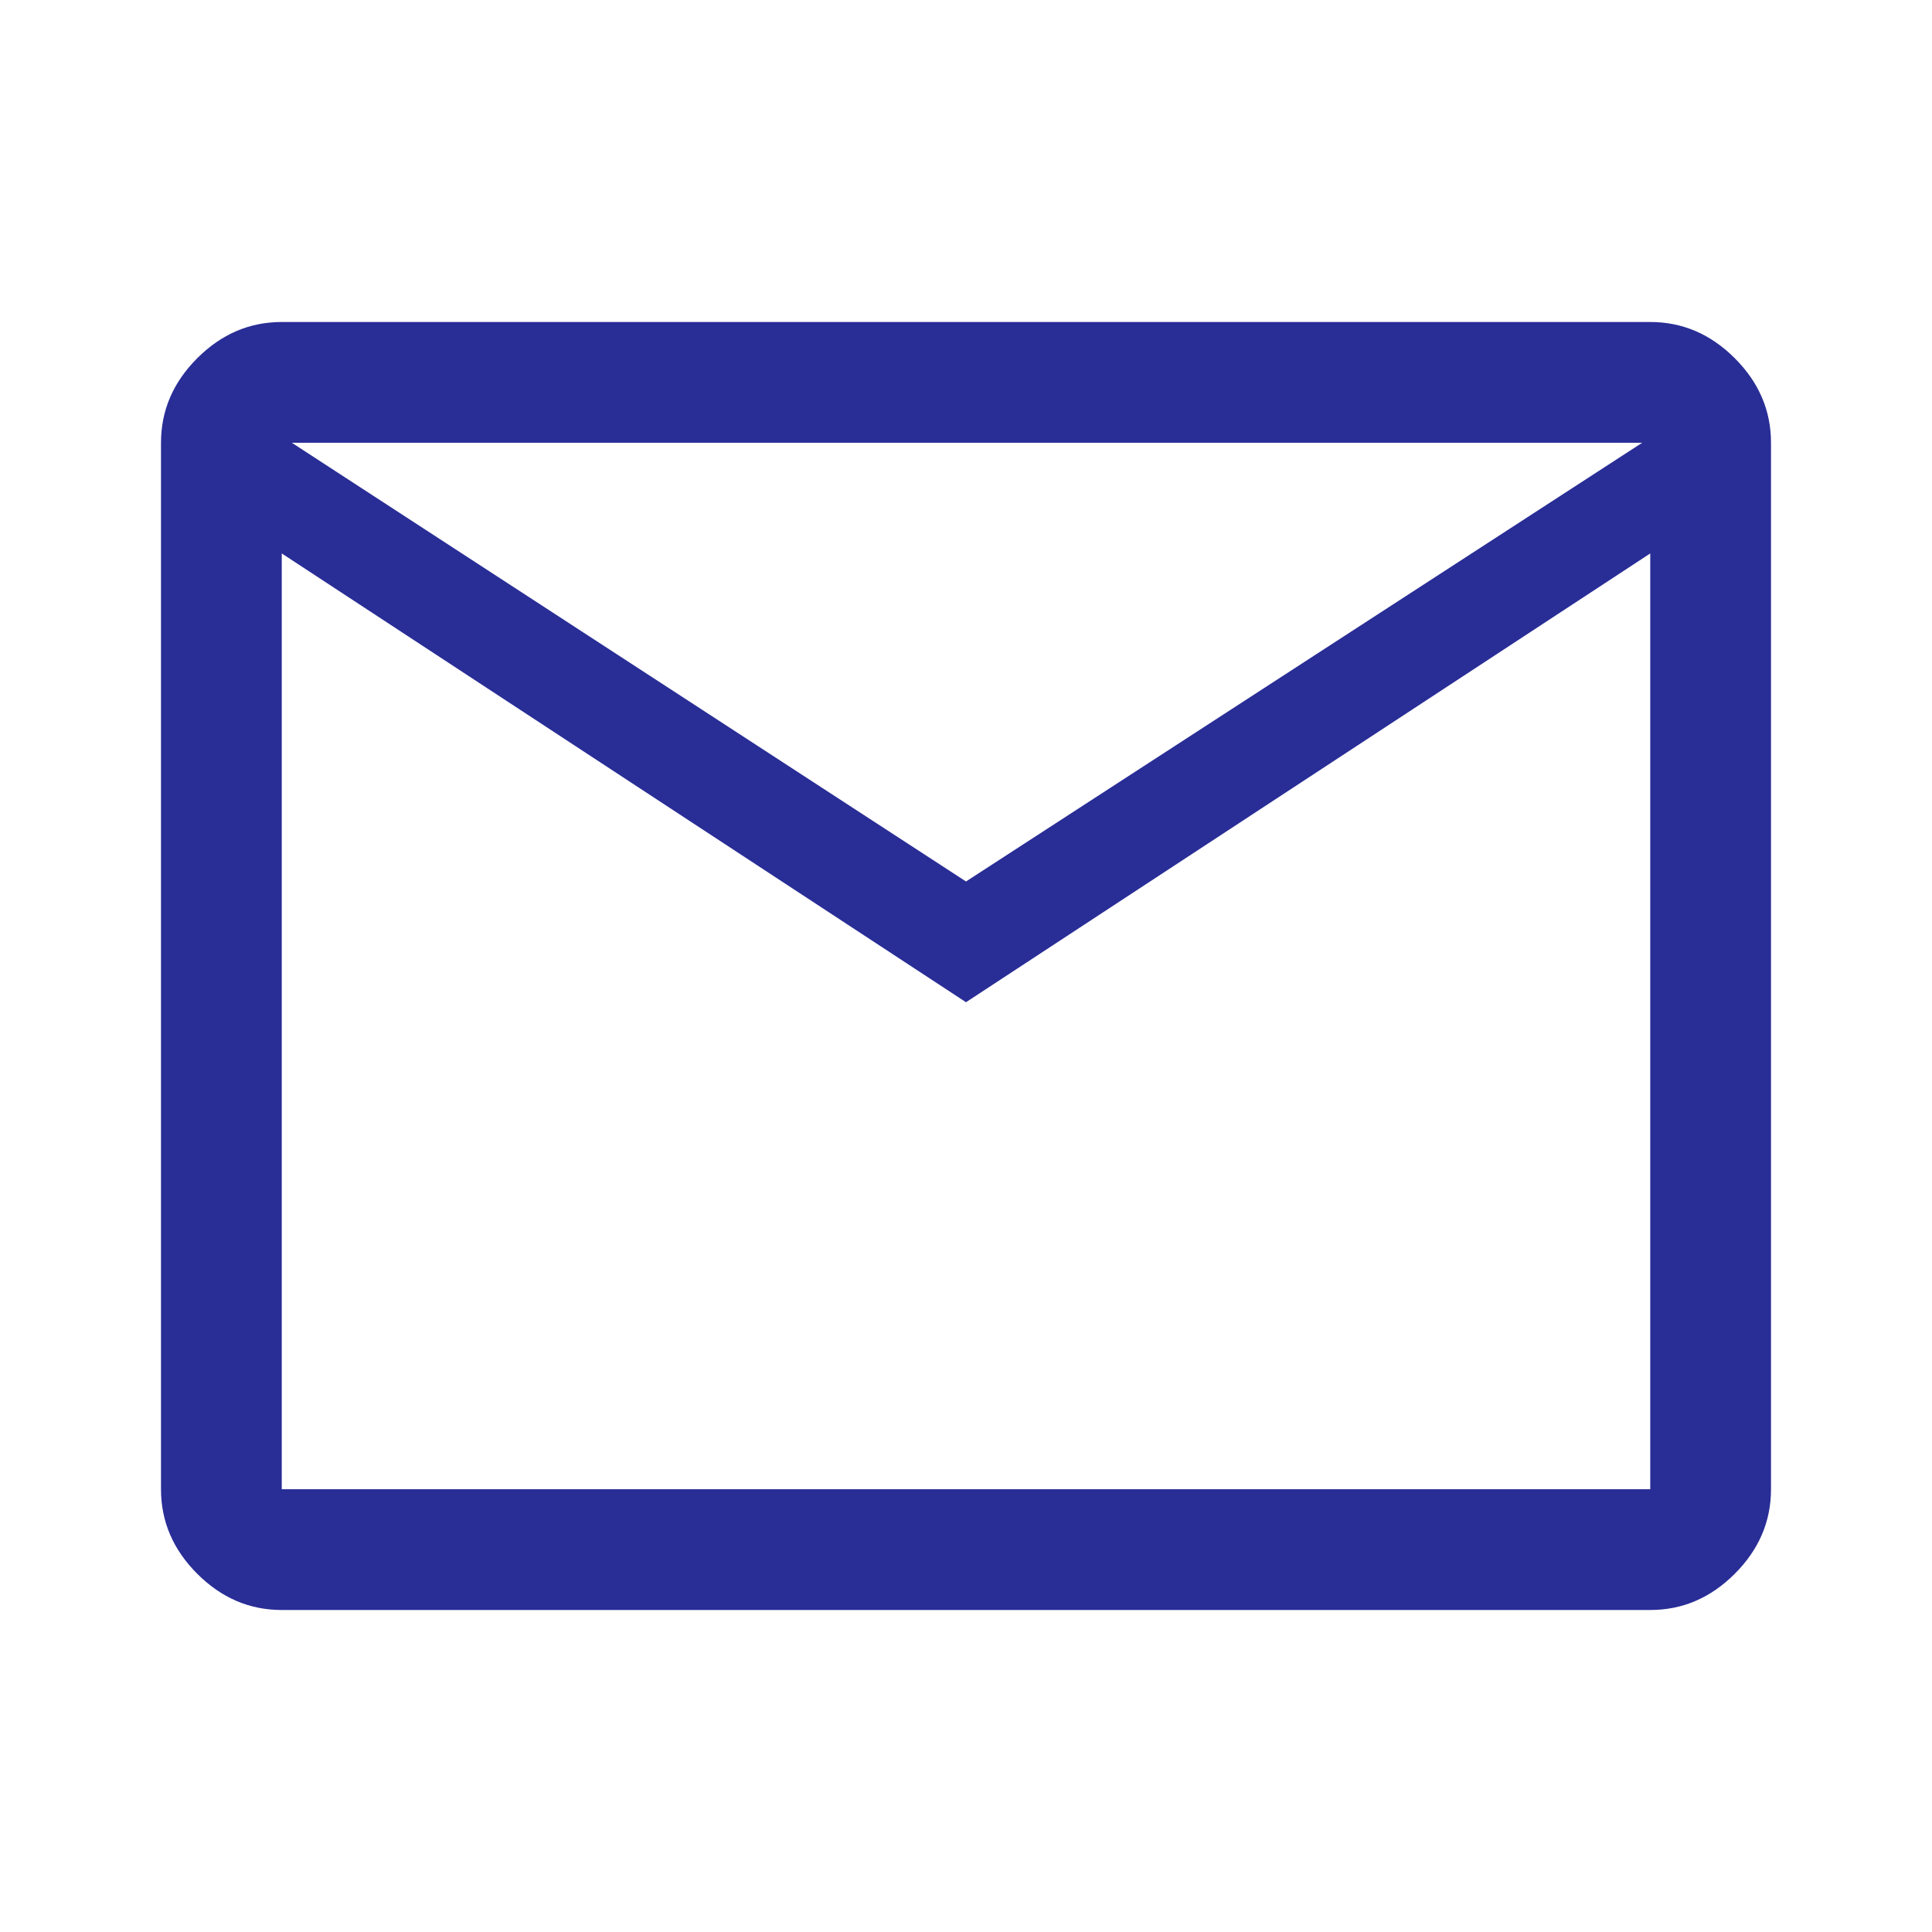 <svg width="24" height="24" fill="none" xmlns="http://www.w3.org/2000/svg"><path d="M3.5 20c-.4 0-.75-.15-1.05-.45-.3-.3-.45-.65-.45-1.05v-13c0-.4.15-.75.45-1.05.3-.3.65-.45 1.05-.45h17c.4 0 .75.15 1.05.45.3.3.45.65.45 1.05v13c0 .4-.15.75-.45 1.05-.3.3-.65.45-1.05.45h-17Zm8.5-7.55L3.5 6.875V18.5h17V6.875L12 12.45Zm0-1.5 8.4-5.45H3.625L12 10.95ZM3.5 6.875V5.5v13V6.875Z" fill="#292D96"/></svg>
